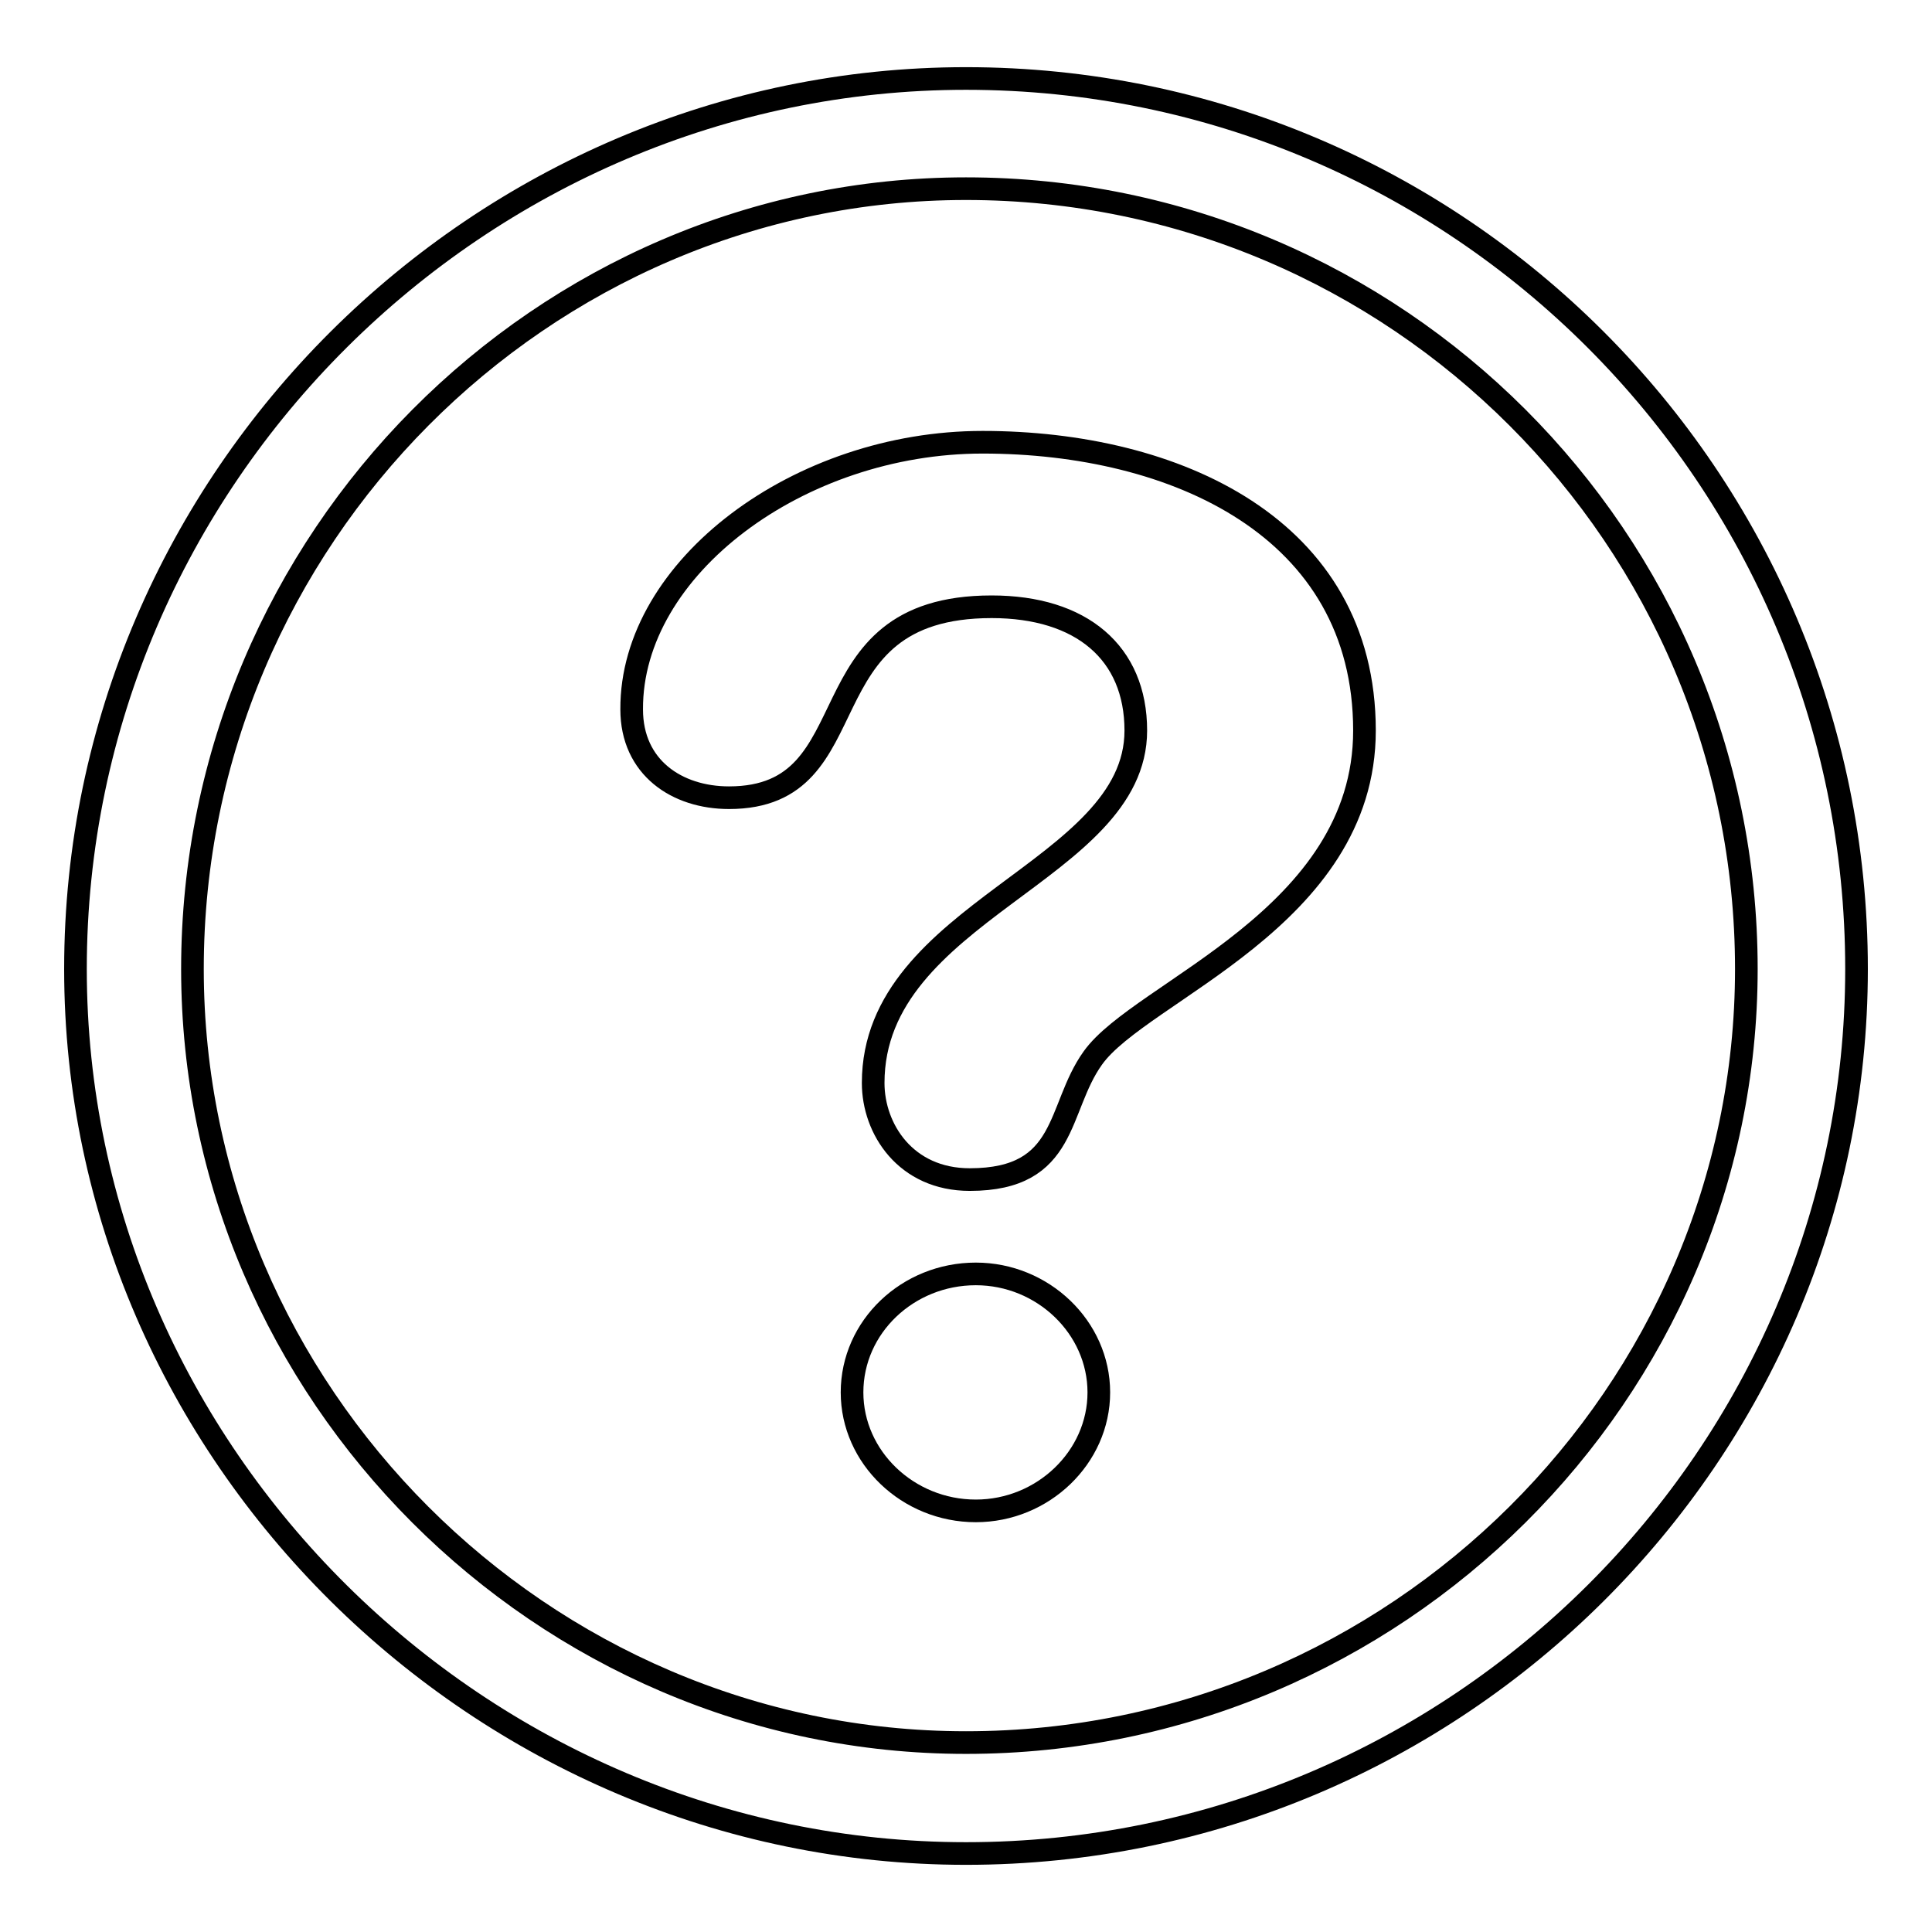 <?xml version="1.0" encoding="utf-8"?>
<!-- Svg Vector Icons : http://www.onlinewebfonts.com/icon -->
<!DOCTYPE svg PUBLIC "-//W3C//DTD SVG 1.1//EN" "http://www.w3.org/Graphics/SVG/1.1/DTD/svg11.dtd">
<svg version="1.1" xmlns="http://www.w3.org/2000/svg" xmlns:xlink="http://www.w3.org/1999/xlink" x="0px" y="0px" viewBox="0 0 256 256" enable-background="new 0 0 256 256" xml:space="preserve">
<g><g><path stroke-width="3" fill-opacity="0" stroke="#000000"  d="M128,10.4c-64.3,0-118,52.9-118,118c0,64.3,53.7,117.2,118,117.2c65.1,0,118-52.9,118-117.2C246,63.3,193.1,10.4,128,10.4L128,10.4z M128,230.9c-56.2,0-102.5-46.4-102.5-102.5c0-57,46.4-103.4,102.5-103.4c57,0,103.4,46.4,103.4,103.4C231.4,184.5,185,230.9,128,230.9L128,230.9z"/><path stroke-width="3" fill-opacity="0" stroke="#000000"  d="M130.2,58.6c25.5,0,50.6,11.3,50.6,38.2c0,24.9-29.7,34.5-36,43.4c-4.8,6.7-3.2,16.1-16.3,16.1c-8.5,0-12.8-6.7-12.8-12.8c0-22.8,34.8-28,34.8-46.7c0-10.3-7.2-16.4-19.1-16.4c-25.5,0-15.5,25.3-34.8,25.3c-6.9,0-12.9-4-12.9-11.7C83.6,75.2,105.9,58.6,130.2,58.6"/><path stroke-width="3" fill-opacity="0" stroke="#000000"  d="M129.3,168.8c8.9,0,16.3,7.1,16.3,15.7c0,8.6-7.4,15.7-16.3,15.7c-9,0-16.4-7.1-16.4-15.7C112.9,175.8,120.3,168.8,129.3,168.8"/></g></g>
</svg>